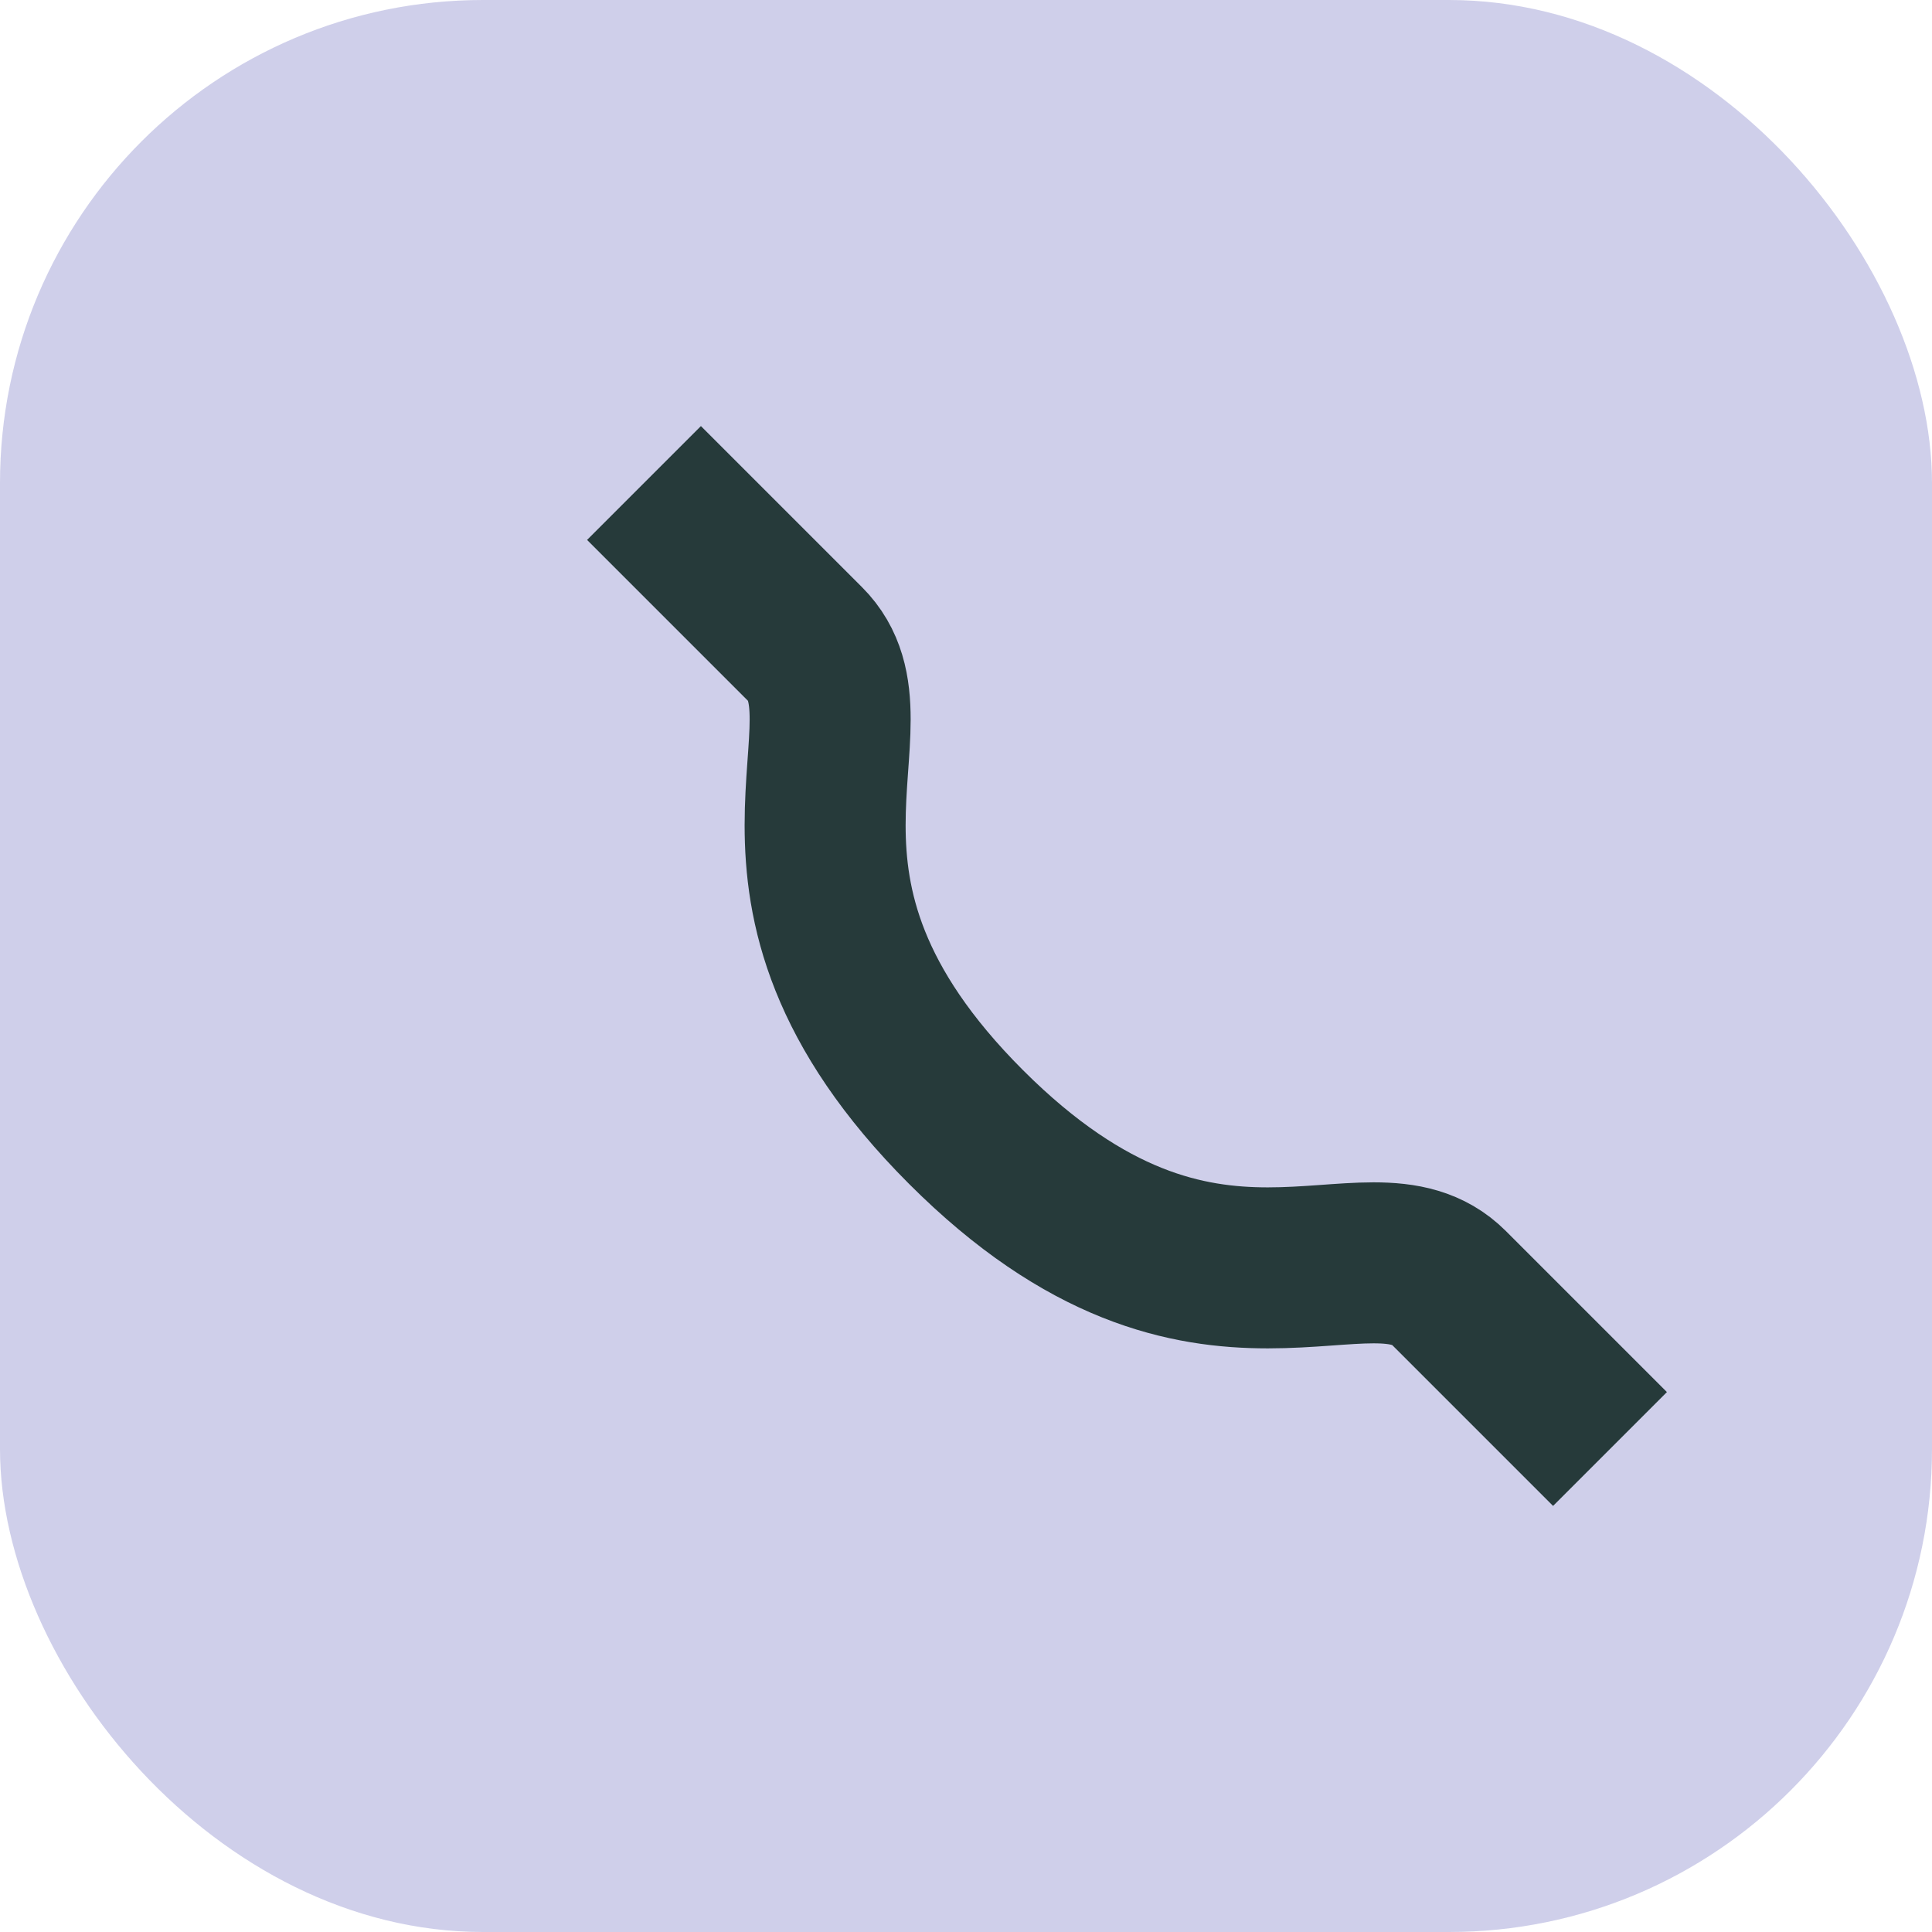 <?xml version="1.0" encoding="UTF-8"?>
<svg xmlns="http://www.w3.org/2000/svg" width="24" height="24" viewBox="0 0 24 24"><rect width="24" height="24" rx="6" fill="#CFCFEA"/><path d="M8 6l2 2c1 1-1 3 2 6 3 3 5 1 6 2l2 2" stroke="#263A3A" stroke-width="2" fill="none"/></svg>